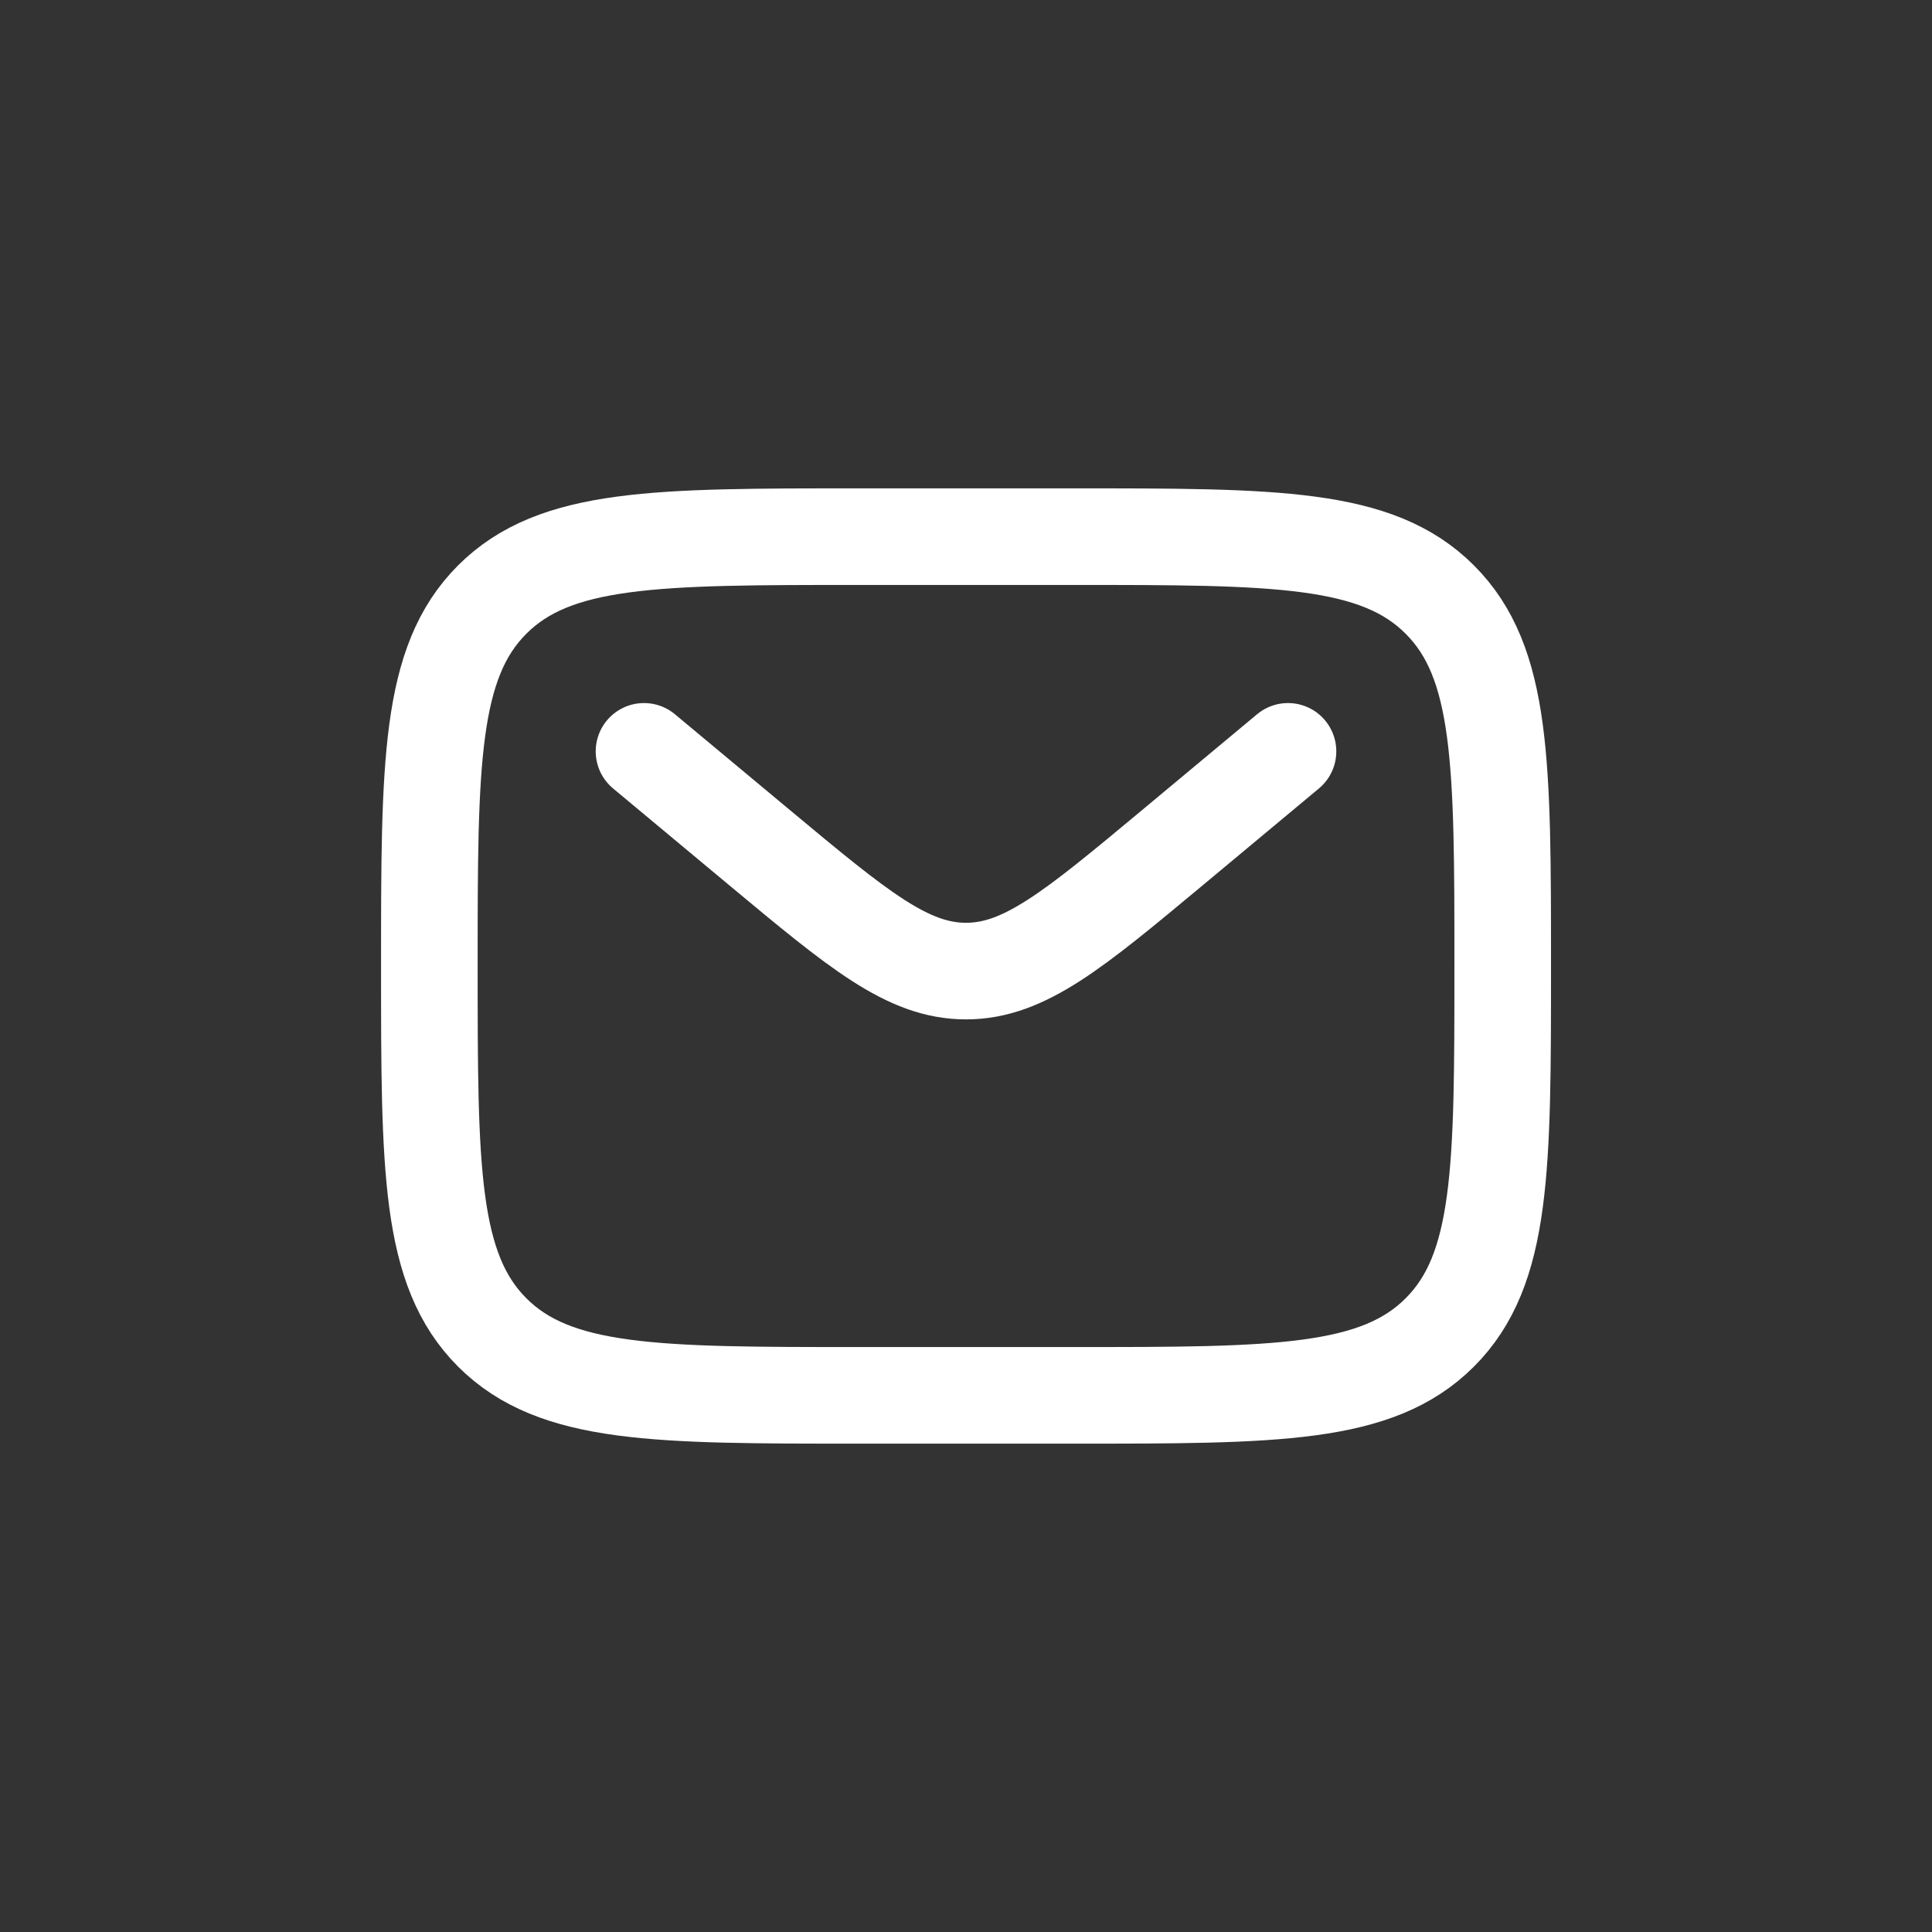 <svg xmlns="http://www.w3.org/2000/svg" width="30" height="30" viewBox="0 0 30 30" fill="none"><rect x="0" y="0" width="30" height="30" fill="#333333" stroke="none"/><path d="M6.667 15C6.667 11.857 6.667 10.286 7.643 9.31C8.62 8.333 10.191 8.333 13.334 8.333H16.667C19.81 8.333 21.381 8.333 22.357 9.31C23.334 10.286 23.334 11.857 23.334 15C23.334 18.143 23.334 19.714 22.357 20.69C21.381 21.667 19.81 21.667 16.667 21.667H13.334C10.191 21.667 8.62 21.667 7.643 20.69C6.667 19.714 6.667 18.143 6.667 15Z" stroke="white" stroke-width="1.5"></path><path d="M10 11.667L11.799 13.166C13.33 14.441 14.095 15.079 15 15.079C15.905 15.079 16.67 14.441 18.201 13.166L20 11.667" stroke="white" stroke-width="1.5" stroke-linecap="round"></path></svg>
